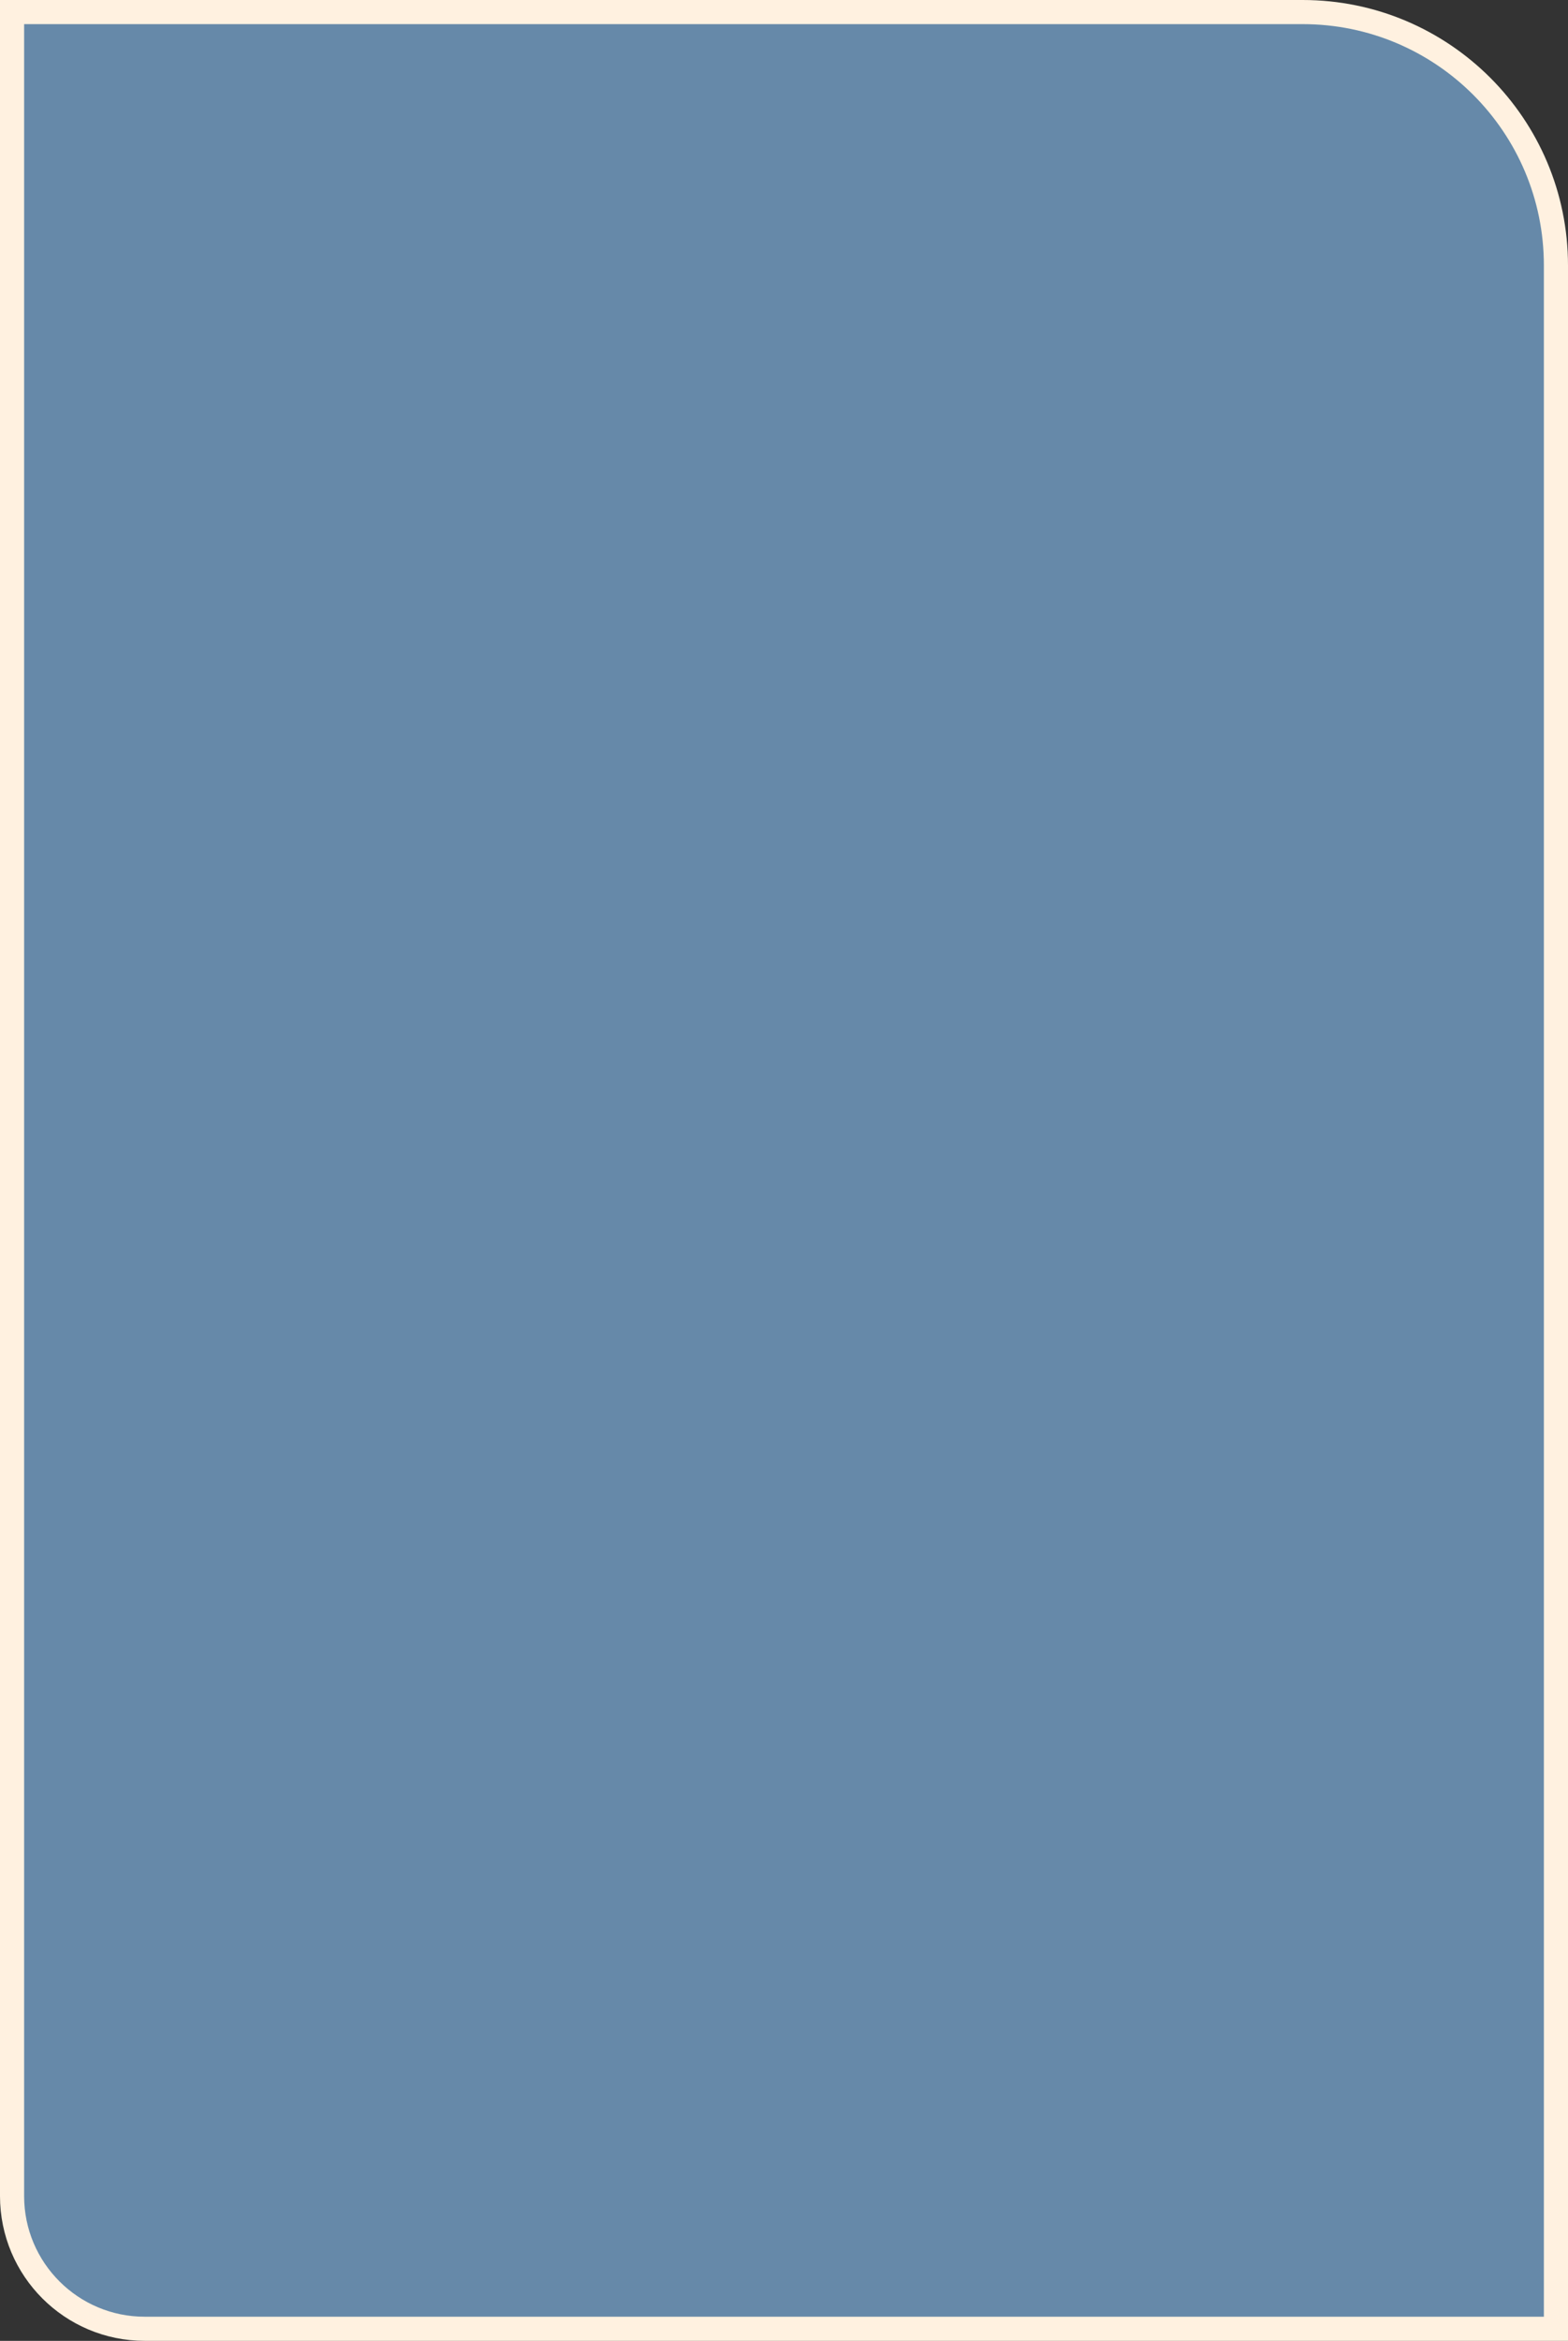 <?xml version="1.0" encoding="UTF-8"?> <svg xmlns="http://www.w3.org/2000/svg" width="260" height="388" viewBox="0 0 260 388" fill="none"><rect x="0" y="0" width="260" height="388" fill="#333333" stroke="none"/> <path d="M4 2H2V4V364C2 376.15 11.85 386 24 386H256H258V384V44C258 20.804 239.196 2 216 2H4Z" fill="#6689A9" stroke="#FFF1E0" stroke-width="4"></path> </svg> 